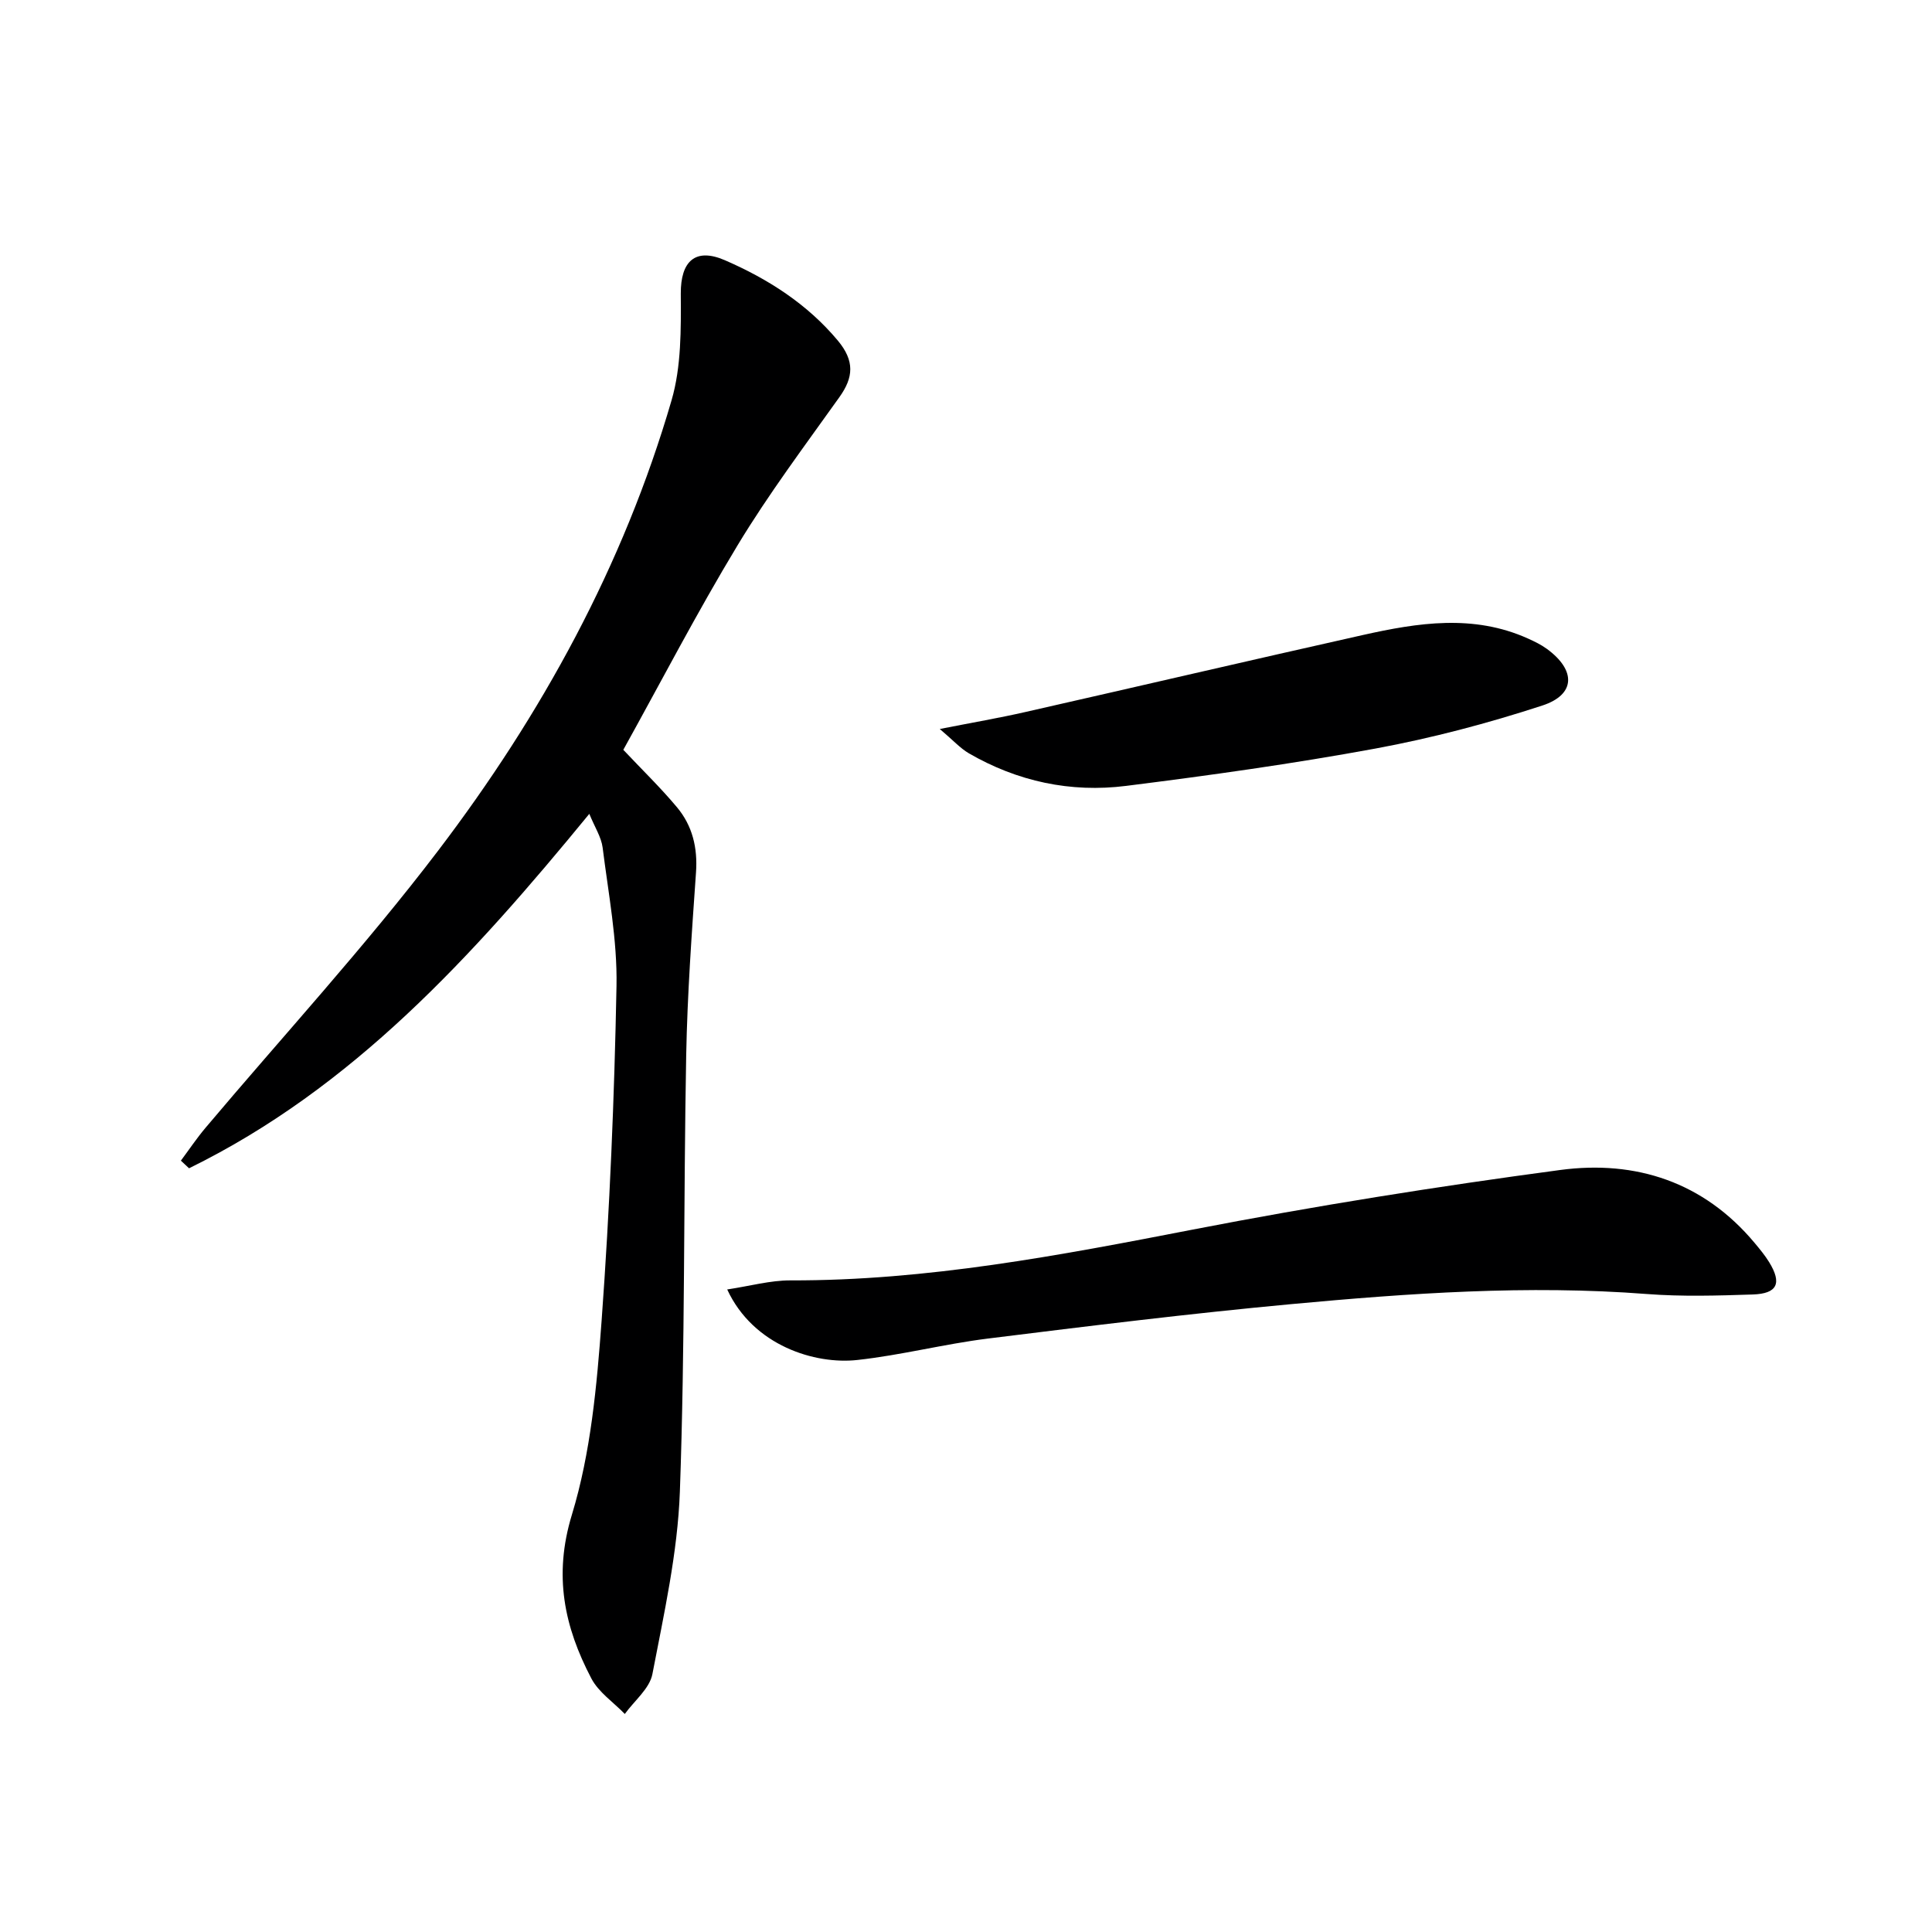<svg enable-background="new 0 0 400 400" viewBox="0 0 400 400" xmlns="http://www.w3.org/2000/svg"><path d="m122.01 168.5c-24.22 29.54-48.98 56.76-82.87 73.38-.56-.53-1.13-1.05-1.69-1.58 1.69-2.27 3.27-4.63 5.09-6.79 16.08-19.07 33.02-37.49 48.11-57.31 21.47-28.2 38.44-59.11 48.4-93.36 2.02-6.96 1.94-14.67 1.9-22.04-.04-6.71 2.99-9.59 9.14-6.92 8.94 3.88 17.05 9.07 23.37 16.63 3.52 4.22 3.25 7.62.34 11.7-7.21 10.12-14.69 20.09-21.1 30.7-8.41 13.91-15.9 28.37-23.65 42.33 3.91 4.15 7.72 7.84 11.1 11.88 3.21 3.83 4.31 8.39 3.95 13.51-.88 12.59-1.79 25.2-2.03 37.82-.56 30.12-.23 60.28-1.31 90.38-.46 12.65-3.29 25.27-5.69 37.78-.58 3-3.74 5.51-5.71 8.25-2.35-2.43-5.42-4.48-6.93-7.36-5.6-10.68-7.87-21.29-4.03-33.88 3.92-12.86 5.17-26.72 6.16-40.24 1.68-23.03 2.64-46.14 3.08-69.23.18-9.54-1.68-19.13-2.87-28.66-.28-2.18-1.63-4.23-2.76-6.99z" fill="#000001"/><path d="m150.56 266.97c4.76-.72 8.92-1.89 13.09-1.88 28.24.08 55.74-5.17 83.31-10.52 25.22-4.89 50.62-8.94 76.09-12.34 15.61-2.08 29.68 2.48 40.23 15.11 1.06 1.27 2.14 2.57 3 3.97 2.69 4.38 1.72 6.53-3.4 6.7-7.31.24-14.67.46-21.94-.1-24.64-1.9-49.16-.17-73.64 2.1-20.98 1.95-41.9 4.53-62.81 7.13-9.04 1.13-17.94 3.44-26.99 4.43-8.72.97-21.54-2.93-26.94-14.6z" fill="#000001"/><path d="m194.57 150.93c6.87-1.35 12.34-2.29 17.74-3.52 23.28-5.28 46.53-10.71 69.83-15.93 11.43-2.56 22.92-4.36 34.21.72 1.35.61 2.72 1.27 3.91 2.14 6.04 4.41 6 9.46-.93 11.73-11.29 3.69-22.88 6.75-34.56 8.91-17.1 3.15-34.36 5.56-51.62 7.73-11.48 1.45-22.5-.91-32.6-6.77-1.76-1.04-3.19-2.65-5.98-5.01z" fill="#000001"/></svg>